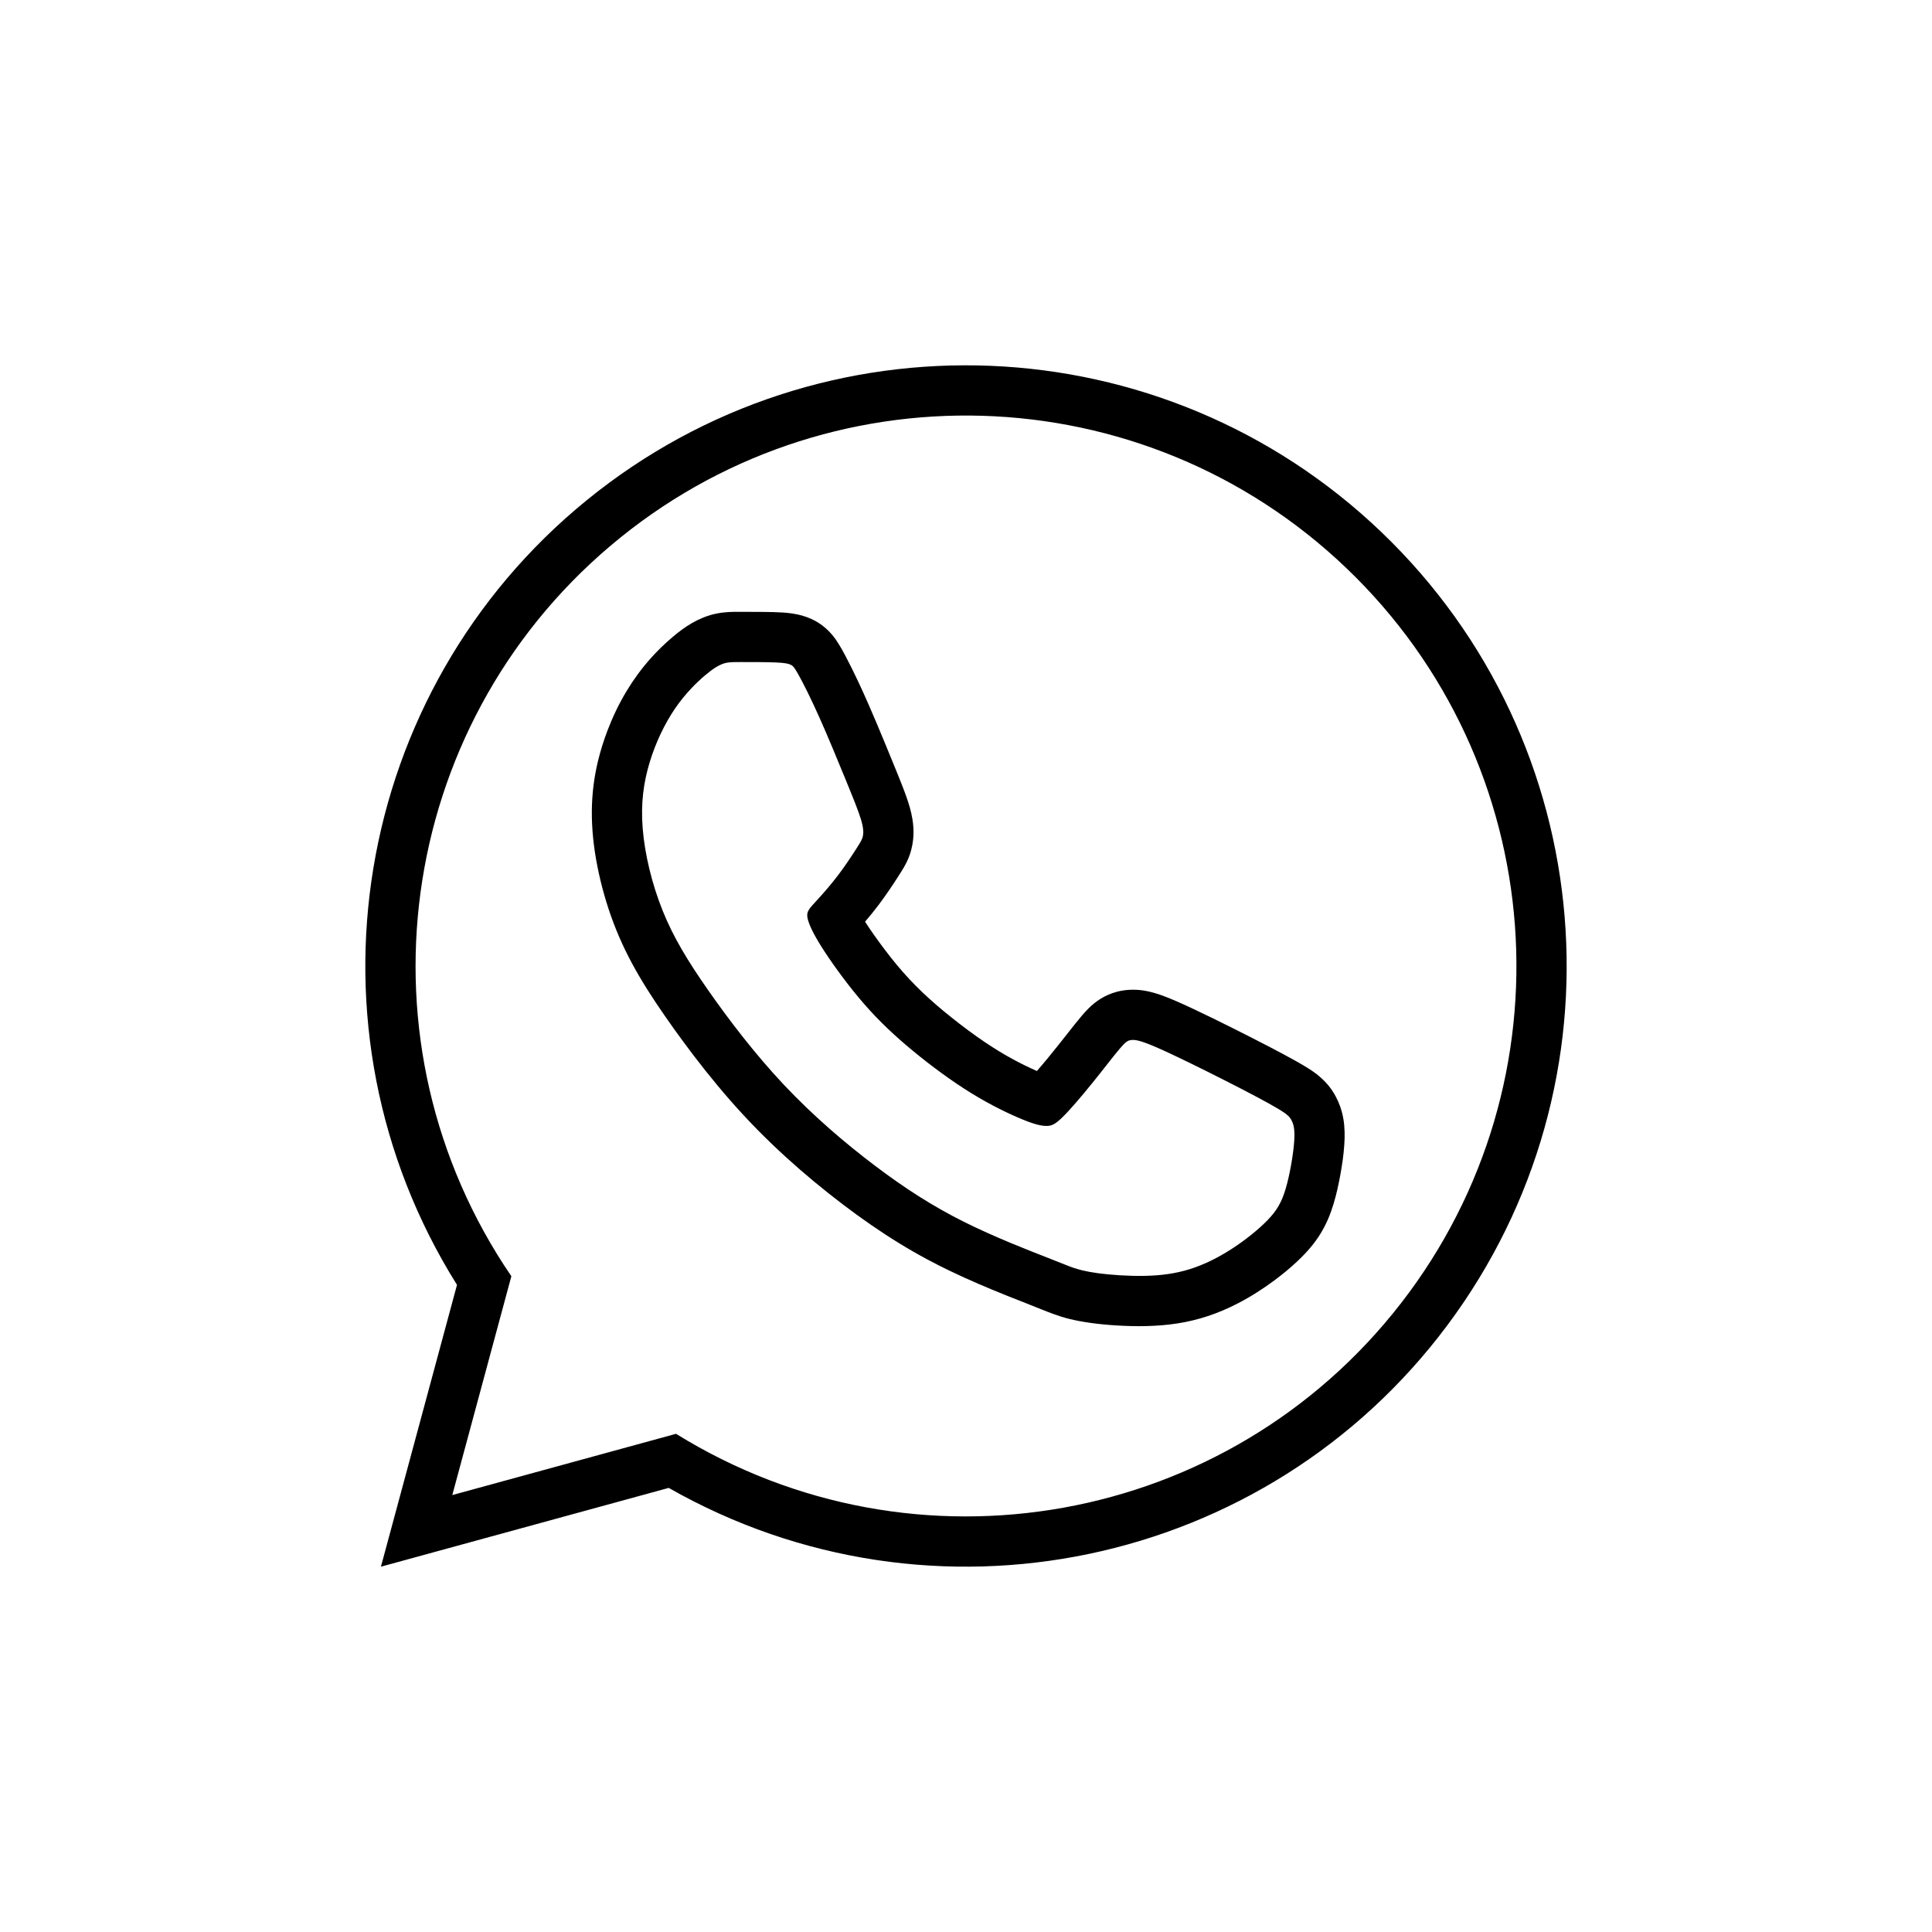 <?xml version="1.0" encoding="UTF-8"?> <svg xmlns="http://www.w3.org/2000/svg" xmlns:xlink="http://www.w3.org/1999/xlink" xml:space="preserve" width="15mm" height="15mm" version="1.1" style="shape-rendering:geometricPrecision; text-rendering:geometricPrecision; image-rendering:optimizeQuality; fill-rule:evenodd; clip-rule:evenodd" viewBox="0 0 1500 1500"> <defs> <style type="text/css"> .fil0 {fill:black;fill-rule:nonzero} </style> </defs> <g id="Слой_x0020_1">  <path class="fil0" d="M519.19 1155.2c204.52,116.5 463.79,62.33 604.56,-126.31 140.77,-188.63 118.91,-452.6 -50.97,-615.51 -169.89,-162.9 -434.54,-173.68 -617.1,-25.13 -182.57,148.55 -225.83,409.87 -100.87,609.32 -19.68,72.94 -39.37,145.87 -59.06,218.8 74.48,-20.39 148.97,-40.78 223.44,-61.17zm279.92 -142.38c-6.08,-2.39 -12.16,-4.76 -18.22,-7.2 -6.98,-2.81 -13.93,-5.69 -20.85,-8.68 -7.72,-3.33 -15.39,-6.78 -22.96,-10.44 -5.7,-2.75 -11.33,-5.6 -16.91,-8.59 -7.52,-4.02 -14.93,-8.28 -22.2,-12.75 -14.88,-9.14 -29.21,-19.16 -43.13,-29.71 -15.41,-11.69 -30.32,-24.02 -44.62,-37.04 -7.65,-6.97 -15.12,-14.13 -22.37,-21.52 -7.33,-7.46 -14.42,-15.15 -21.31,-23.02 -13.03,-14.91 -25.3,-30.47 -37.01,-46.43 -4.59,-6.24 -9.09,-12.55 -13.5,-18.92 -2.34,-3.38 -4.65,-6.77 -6.93,-10.2 -4.37,-6.56 -8.6,-13.22 -12.59,-20.02 -3.9,-6.63 -7.56,-13.39 -10.93,-20.3 -3.36,-6.93 -6.42,-14 -9.16,-21.2 -2.74,-7.22 -5.16,-14.56 -7.27,-21.99 -2.09,-7.33 -3.88,-14.75 -5.35,-22.23 -1.43,-7.25 -2.56,-14.56 -3.3,-21.91 -0.7,-7.03 -1.06,-14.08 -1,-21.14 0.06,-6.65 0.5,-13.3 1.33,-19.9 0.79,-6.24 1.94,-12.44 3.4,-18.56 1.94,-8.11 4.44,-16.09 7.42,-23.89 4.04,-10.6 8.95,-20.88 14.81,-30.59 5.35,-8.89 11.5,-17.31 18.39,-25.08 5.33,-6.02 11.12,-11.64 17.25,-16.84 2.44,-2.07 4.93,-4.07 7.51,-5.94 2.49,-1.81 5.06,-3.5 7.72,-5.03 2.69,-1.55 5.48,-2.93 8.35,-4.1 2,-0.82 4.05,-1.53 6.13,-2.13 3.02,-0.87 6.12,-1.49 9.24,-1.87 1.56,-0.19 3.14,-0.33 4.71,-0.42 2.19,-0.12 4.37,-0.14 6.56,-0.15 6.24,-0.04 12.48,0 18.72,0.05 2.89,0.03 5.77,0.06 8.65,0.13 2.64,0.07 5.28,0.17 7.91,0.34 2.4,0.16 4.78,0.37 7.15,0.71 1.51,0.21 3.01,0.48 4.5,0.8 2.61,0.56 5.2,1.31 7.7,2.26 1.15,0.43 2.28,0.91 3.39,1.43 1.79,0.84 3.52,1.77 5.18,2.83 2.02,1.28 3.93,2.72 5.71,4.31 1.63,1.44 3.14,2.99 4.55,4.63 1.11,1.29 2.15,2.63 3.12,4.02 0.8,1.14 1.56,2.31 2.29,3.49 1.83,2.94 3.5,5.98 5.12,9.04 3.61,6.81 7.01,13.73 10.28,20.71 2.48,5.3 4.9,10.65 7.26,16.01 4.46,10.13 8.73,20.33 12.96,30.55 3.06,7.4 6.11,14.81 9.12,22.23 1.42,3.51 2.83,7.01 4.22,10.53 1.19,3.03 2.35,6.07 3.43,9.14 1.03,2.89 1.99,5.81 2.82,8.76 0.81,2.92 1.5,5.87 1.99,8.86 0.38,2.29 0.64,4.6 0.77,6.92 0.17,3.06 0.1,6.14 -0.23,9.19 -0.3,2.82 -0.83,5.61 -1.58,8.34 -0.41,1.53 -0.91,3.05 -1.47,4.54 -0.52,1.38 -1.11,2.74 -1.75,4.08 -0.37,0.76 -0.75,1.53 -1.15,2.28 -0.49,0.95 -1.01,1.89 -1.56,2.82 -0.96,1.65 -2,3.25 -3.03,4.86 -5.1,8.03 -10.39,15.93 -16.11,23.52 -3.4,4.51 -6.96,8.9 -10.63,13.19 2.21,3.48 4.53,6.89 6.9,10.25 2.76,3.92 5.6,7.77 8.49,11.59 3.05,4.02 6.16,7.99 9.39,11.87 6.1,7.32 12.62,14.3 19.5,20.89 7.26,6.95 14.93,13.47 22.78,19.73 4.25,3.4 8.56,6.72 12.93,9.96 4.31,3.2 8.68,6.31 13.14,9.31 7.31,4.92 14.83,9.54 22.6,13.71 3.14,1.68 6.32,3.3 9.53,4.85 2.69,1.3 5.4,2.57 8.13,3.76 2.92,-3.33 5.78,-6.72 8.6,-10.14 5.35,-6.49 10.55,-13.1 15.76,-19.71 3.53,-4.48 7.03,-8.98 10.74,-13.3 1.75,-2.04 3.55,-4.04 5.48,-5.91 1.18,-1.15 2.41,-2.26 3.69,-3.3 1.57,-1.28 3.23,-2.47 4.95,-3.55 2,-1.26 4.09,-2.37 6.25,-3.31 2.13,-0.93 4.33,-1.7 6.58,-2.29 1.77,-0.47 3.58,-0.82 5.4,-1.08 1.41,-0.2 2.83,-0.34 4.26,-0.42 1.83,-0.11 3.66,-0.12 5.49,-0.03 1.88,0.08 3.76,0.27 5.62,0.56 1.76,0.27 3.51,0.63 5.25,1.05 3.13,0.76 6.2,1.72 9.23,2.81 3.65,1.31 7.24,2.8 10.8,4.35 4.41,1.91 8.79,3.93 13.15,5.97 10.34,4.85 20.58,9.9 30.8,15.02 9.57,4.79 19.11,9.64 28.61,14.58 7.1,3.7 14.17,7.45 21.15,11.38 2.66,1.51 5.3,3.03 7.9,4.64 2.47,1.53 4.9,3.13 7.21,4.9 2.02,1.55 3.95,3.23 5.77,5.03 1.34,1.34 2.63,2.73 3.82,4.2 1.18,1.43 2.26,2.94 3.26,4.5 0.82,1.27 1.58,2.57 2.29,3.9 1.28,2.41 2.38,4.89 3.31,7.46 1.17,3.24 2.03,6.59 2.61,9.98 1.13,6.61 1.14,13.36 0.69,20.06 -0.51,7.68 -1.63,15.29 -2.99,22.86 -1.4,7.76 -3.06,15.48 -5.36,23.02 -1.22,4.03 -2.63,8.01 -4.3,11.88 -1.72,3.96 -3.71,7.81 -5.99,11.48 -2.2,3.55 -4.68,6.94 -7.35,10.15 -3.18,3.82 -6.65,7.4 -10.26,10.81 -5.65,5.34 -11.66,10.29 -17.9,14.93 -9.07,6.74 -18.62,12.85 -28.66,18.03 -7.38,3.8 -15.02,7.1 -22.9,9.72 -7.86,2.61 -15.94,4.54 -24.13,5.8 -7.97,1.23 -16.04,1.83 -24.1,2.02 -7.84,0.18 -15.69,-0.04 -23.52,-0.54 -6.66,-0.42 -13.3,-1.05 -19.9,-1.98 -2.91,-0.42 -5.81,-0.89 -8.7,-1.44 -4.56,-0.86 -9.08,-1.92 -13.51,-3.3 -2.03,-0.63 -4.05,-1.33 -6.06,-2.06 -6.38,-2.33 -12.64,-4.96 -18.97,-7.43zm14.23 -36.32c14.29,5.6 16.21,6.51 19.97,7.78 3.76,1.28 9.37,2.92 19.13,4.24 9.76,1.32 23.68,2.31 36.29,2.06 12.61,-0.25 23.92,-1.74 35.04,-5.22 11.12,-3.48 22.06,-8.94 32.62,-15.78 10.56,-6.83 20.76,-15.03 27.78,-22.3 7.02,-7.27 10.87,-13.61 14.1,-24.61 3.23,-11 5.84,-26.65 6.53,-36.37 0.69,-9.71 -0.54,-13.48 -1.98,-16.31 -1.42,-2.82 -3.05,-4.7 -10.82,-9.32 -7.76,-4.63 -21.66,-12 -39.94,-21.29 -18.28,-9.29 -40.94,-20.5 -54.14,-26.22 -13.2,-5.73 -16.92,-5.98 -19.59,-5.67 -2.68,0.31 -4.29,1.18 -9.07,6.84 -4.79,5.65 -12.74,16.09 -21.22,26.57 -8.47,10.49 -17.47,21.02 -23.35,26.74 -5.89,5.71 -8.66,6.61 -12.48,6.54 -3.82,-0.07 -8.69,-1.1 -18.33,-5.04 -9.64,-3.93 -24.06,-10.76 -39.34,-20.15 -15.29,-9.38 -31.44,-21.3 -45.6,-32.98 -14.17,-11.69 -26.35,-23.12 -38.09,-36.6 -11.74,-13.49 -23.05,-29.02 -30.44,-40.29 -7.39,-11.28 -10.86,-18.3 -12.49,-22.97 -1.63,-4.67 -1.43,-6.98 -0.23,-9.25 1.21,-2.26 3.43,-4.48 7.55,-9 4.13,-4.53 10.17,-11.38 15.9,-18.98 5.74,-7.6 11.17,-15.96 14.33,-20.94 3.17,-4.99 4.08,-6.6 4.53,-9.11 0.45,-2.52 0.45,-5.94 -1.46,-12.38 -1.91,-6.44 -5.73,-15.91 -11.63,-30.3 -5.88,-14.39 -13.83,-33.72 -20.73,-49.15 -6.9,-15.43 -12.74,-26.95 -16.22,-33.17 -3.47,-6.22 -4.57,-7.13 -6.34,-7.88 -1.76,-0.76 -4.18,-1.36 -11.37,-1.66 -7.2,-0.31 -19.18,-0.31 -26.62,-0.31 -7.45,0 -10.37,0 -13.94,1.21 -3.58,1.21 -7.8,3.63 -14.34,9.16 -6.54,5.53 -15.39,14.19 -23.33,25.84 -7.94,11.65 -14.98,26.31 -19.65,41.75 -4.67,15.45 -6.97,31.7 -5.37,51.37 1.59,19.68 7.08,42.78 15.42,63.54 8.33,20.75 19.51,39.15 35.32,61.79 15.82,22.65 36.27,49.54 58.95,73.63 22.69,24.08 47.6,45.36 70.82,62.89 23.21,17.54 44.72,31.33 68.8,43.38 24.09,12.04 50.74,22.32 65.03,27.92zm-288.47 136.71c-57.9,15.86 -115.81,31.71 -173.71,47.56 15.29,-56.63 30.57,-113.27 45.86,-169.9 -123.33,-180.73 -90.24,-425.41 76.67,-566.89 166.9,-141.47 413.7,-134.02 571.78,17.25 158.07,151.27 176.36,397.51 42.36,570.47 -134,172.96 -376.99,216.78 -562.96,101.51z"></path> </g> </svg> 